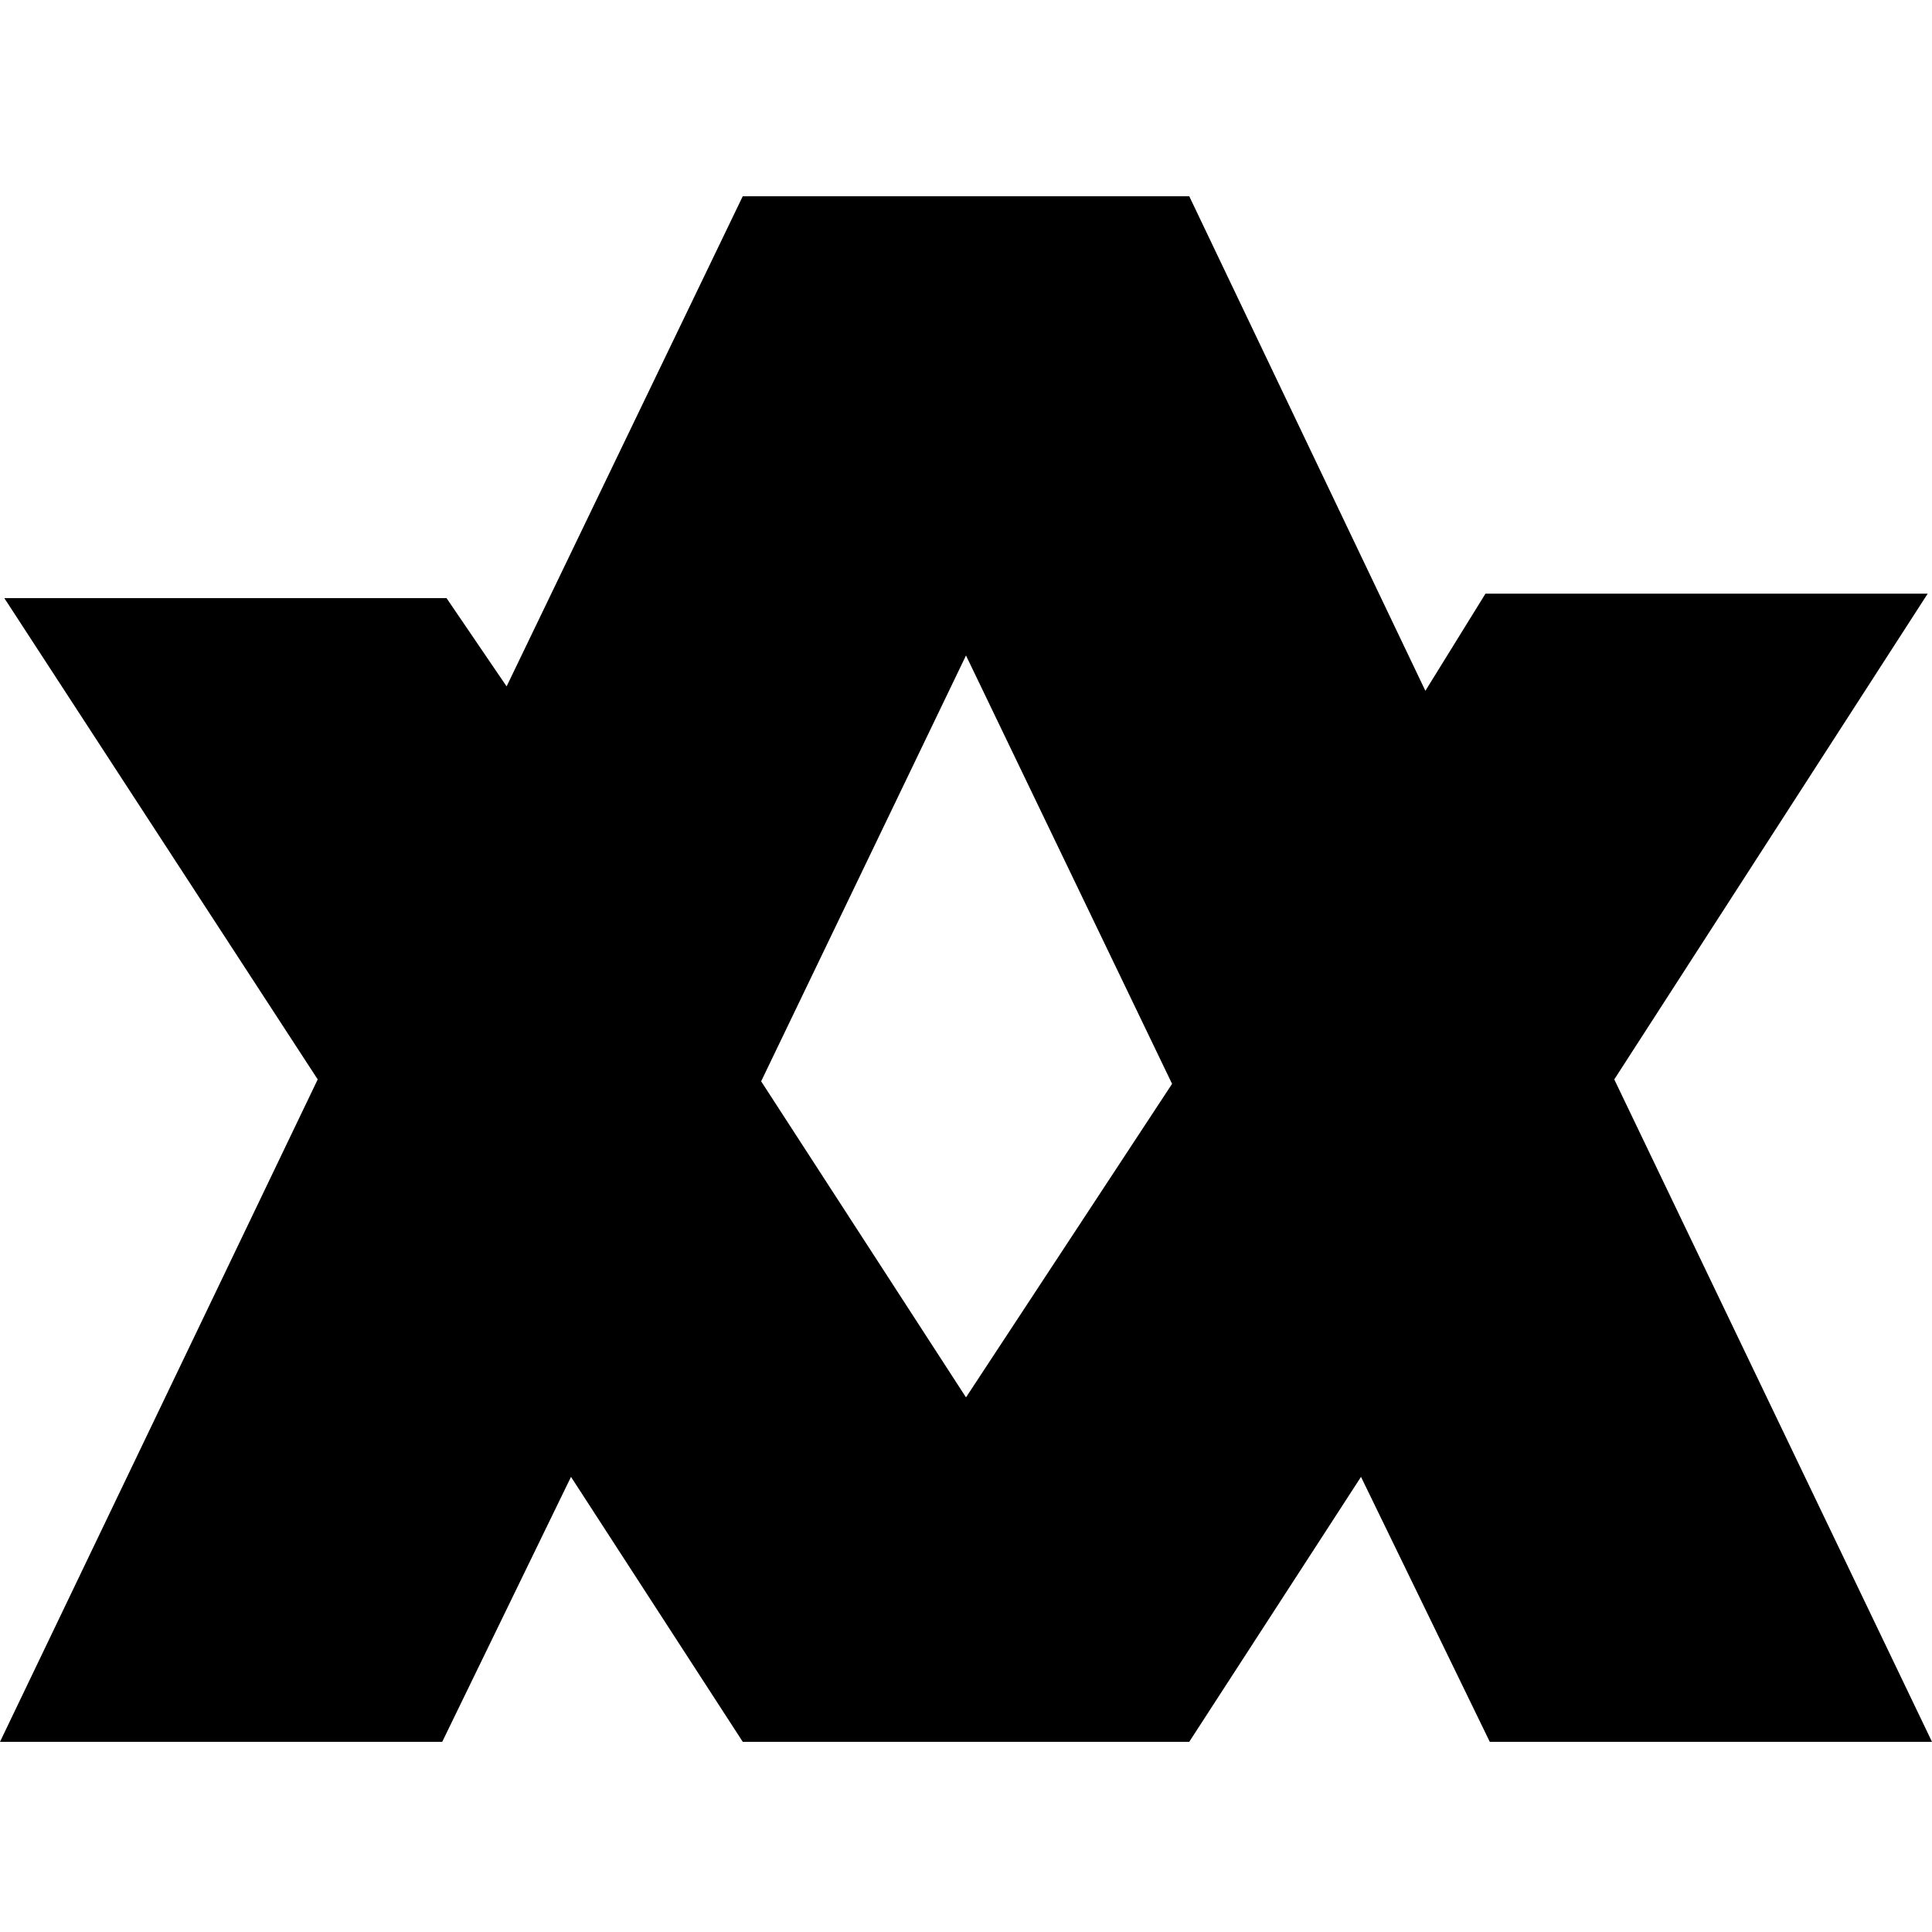 <svg fill="none" xmlns="http://www.w3.org/2000/svg" viewBox="0 0 128 128">
    <path
        d="M50.347 71.514 64 92.58l13.653-20.772L64 43.427l-13.653 28.38v-.293ZM37.83 97.846 29.298 115.4H0l21.049-43.886L.284 39.624h29.298l3.982 5.851L49.21 13H78.79l15.645 32.768 3.982-6.437h29.298l-20.765 32.183L128 115.4H98.702L90.17 97.846 78.79 115.4H49.21L37.83 97.846Z"
        fill="#171717" />
    <style>
        path { fill: #000; }
        @media (prefers-color-scheme: dark) {
        path { fill: #FFF; }
        }
</style>
</svg>